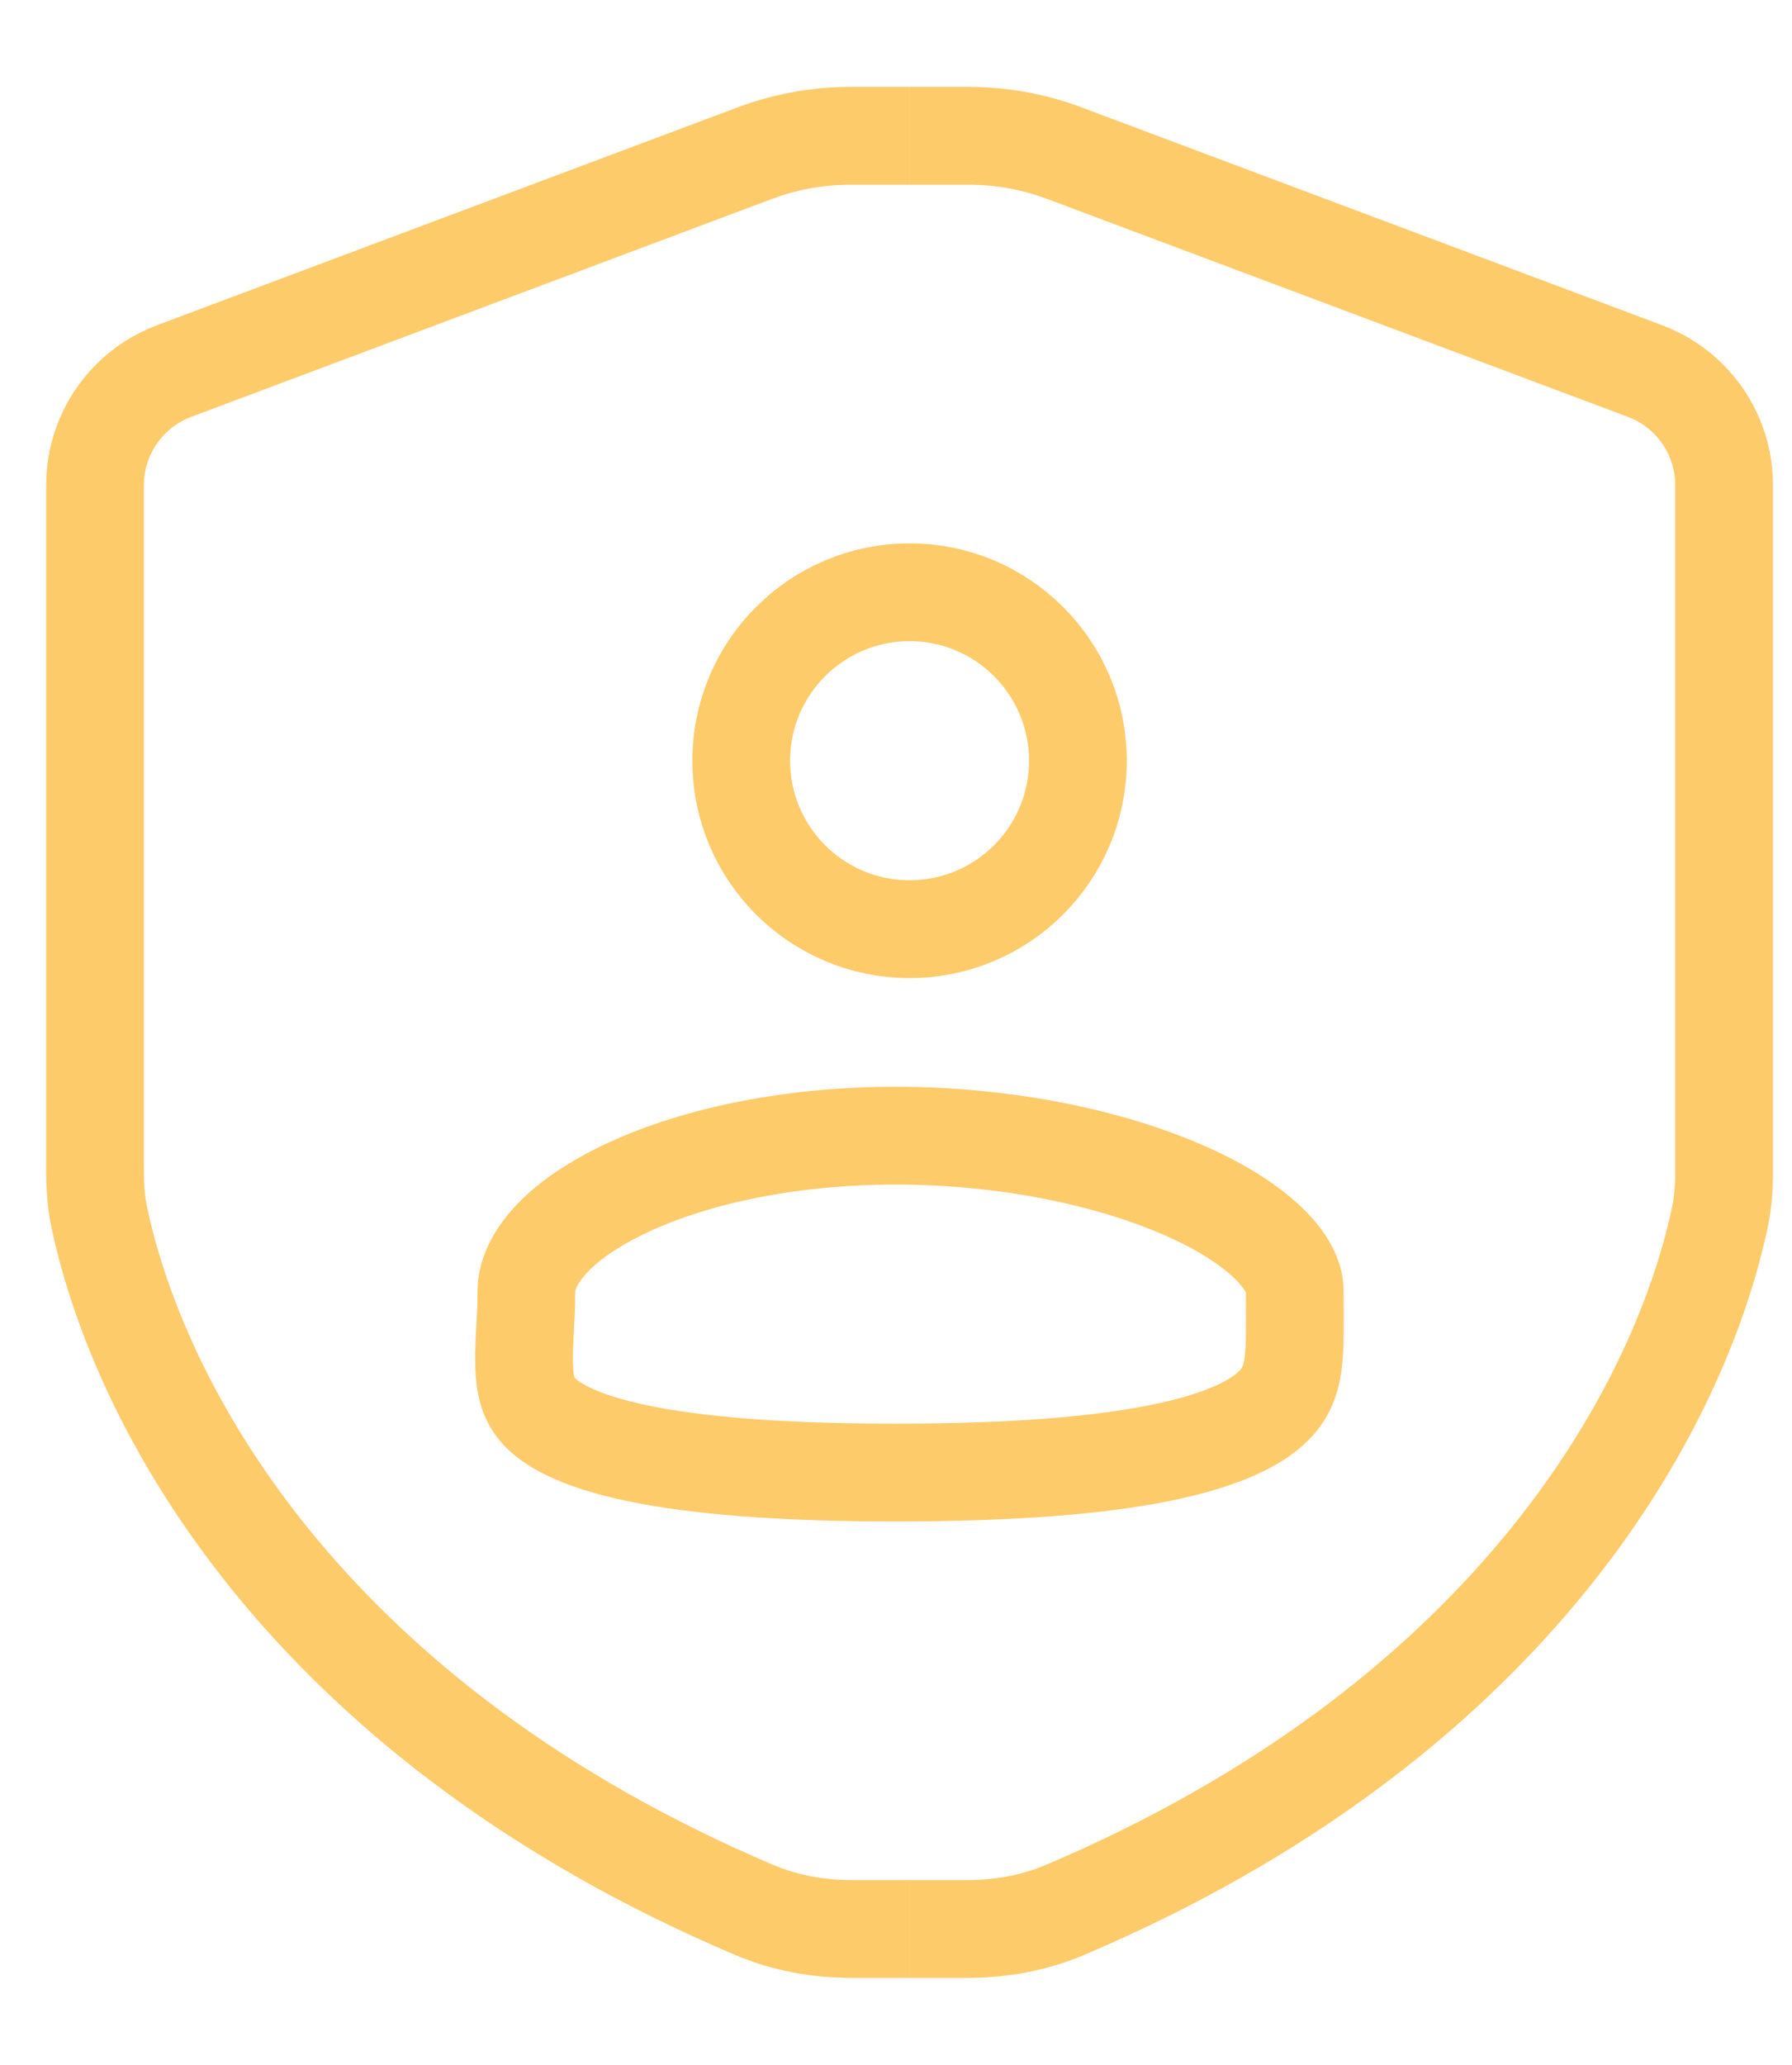 <?xml version="1.0" encoding="UTF-8"?> <svg xmlns="http://www.w3.org/2000/svg" width="33" height="38" viewBox="0 0 33 38" fill="none"><path d="M16.75 35.5H17.812C18.432 35.5 19.049 35.389 19.619 35.146C27.656 31.729 30.864 26.142 31.668 22.423C31.728 22.142 31.75 21.856 31.75 21.569V8.929C31.75 8.334 31.514 7.764 31.093 7.343C30.867 7.117 30.595 6.942 30.295 6.829L19.599 2.818C19.038 2.608 18.443 2.5 17.843 2.5H16.75" stroke="#FECB6B" stroke-width="1.8"></path><path d="M16.75 35.5H15.688C15.068 35.5 14.451 35.389 13.881 35.146C5.844 31.729 2.635 26.142 1.832 22.423C1.772 22.142 1.75 21.856 1.75 21.569V8.929C1.75 8.334 1.986 7.764 2.407 7.343C2.633 7.117 2.905 6.942 3.205 6.829L13.901 2.818C14.462 2.608 15.057 2.5 15.657 2.5H16.75" stroke="#FECB6B" stroke-width="1.8"></path><circle cx="16.75" cy="14" r="3.1" stroke="#FECB6B" stroke-width="1.8"></circle><path d="M16.493 20.9C18.513 20.9 20.448 21.303 21.847 21.925C22.547 22.236 23.073 22.585 23.409 22.929C23.744 23.27 23.843 23.552 23.843 23.765C23.843 24.986 23.908 25.501 23.344 25.97C23.025 26.235 22.433 26.528 21.32 26.748C20.215 26.967 18.663 27.1 16.493 27.1C14.322 27.1 12.809 26.966 11.761 26.749C10.702 26.53 10.206 26.245 9.97 26.016C9.767 25.819 9.682 25.595 9.657 25.241C9.644 25.052 9.65 24.843 9.663 24.589C9.675 24.351 9.694 24.054 9.694 23.765C9.694 23.26 10.139 22.549 11.444 21.911C12.69 21.302 14.474 20.901 16.493 20.9Z" stroke="#FECB6B" stroke-width="1.8"></path></svg> 